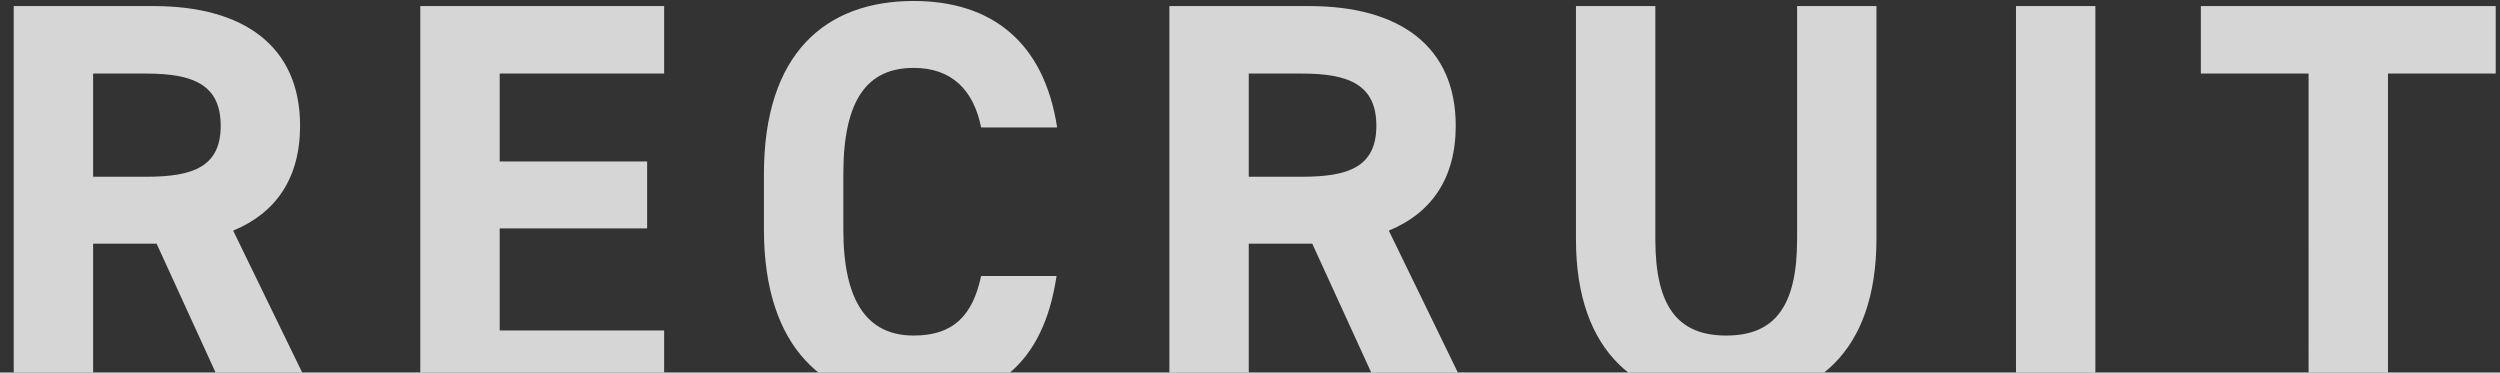 <svg xmlns="http://www.w3.org/2000/svg" xmlns:xlink="http://www.w3.org/1999/xlink" width="604" height="90" viewBox="0 0 604 90">
  <rect x="0" y="0" width="604" height="90" fill="#333333" stroke="none"/>
  <defs>
    <clipPath id="clip-path">
      <rect id="長方形_24281" data-name="長方形 24281" width="604" height="90" transform="translate(188 2385)" fill="none" stroke="rgba(0,0,0,0)" stroke-width="1"/>
    </clipPath>
  </defs>
  <g id="マスクグループ_193" data-name="マスクグループ 193" transform="translate(-188 -2385)" clip-path="url(#clip-path)">
    <path id="パス_5450" data-name="パス 5450" d="M81.926,0,62.335-40.278C72.61-44.525,78.5-52.882,78.5-65.623,78.5-84.8,64.938-94.53,43.155-94.53H9.316V0H28.5V-37.127H43.84L60.828,0ZM28.5-53.293V-78.227H41.374c11.371,0,17.947,2.74,17.947,12.6s-6.576,12.33-17.947,12.33ZM107.545-94.53V0h58.91V-16.166h-39.73v-24.66h35.62V-56.992h-35.62V-78.227h39.73v-16.3ZM261.4-65.212C258.245-85.9,245.5-95.763,226.735-95.763c-21.235,0-36.168,12.6-36.168,41.785v13.426c0,28.907,14.933,41.785,36.168,41.785,19.454,0,31.373-9.316,34.524-30.551H243.038c-2.055,9.59-6.713,14.385-16.3,14.385-11.1,0-16.988-8.083-16.988-25.619V-53.978c0-18.084,5.891-25.619,16.988-25.619,9.316,0,14.522,5.48,16.3,14.385ZM361.132,0,341.541-40.278c10.275-4.247,16.166-12.6,16.166-25.345,0-19.18-13.563-28.907-35.346-28.907H288.522V0H307.7V-37.127h15.344L340.034,0ZM307.7-53.293V-78.227H320.58c11.371,0,17.947,2.74,17.947,12.6s-6.576,12.33-17.947,12.33ZM440.181-94.53v56.307c0,16.166-5.343,23.29-17.125,23.29s-17.125-7.124-17.125-23.29V-94.53h-19.18v56.307c0,27.811,15.344,39.456,36.3,39.456s36.3-11.645,36.3-39.593V-94.53Zm72.062,0h-19.18V0h19.18Zm25.482,0v16.3h26.03V0h19.18V-78.227h26.03v-16.3Z" transform="translate(182 2481)" fill="#fff" opacity="0.8"/>
  </g>
</svg>
